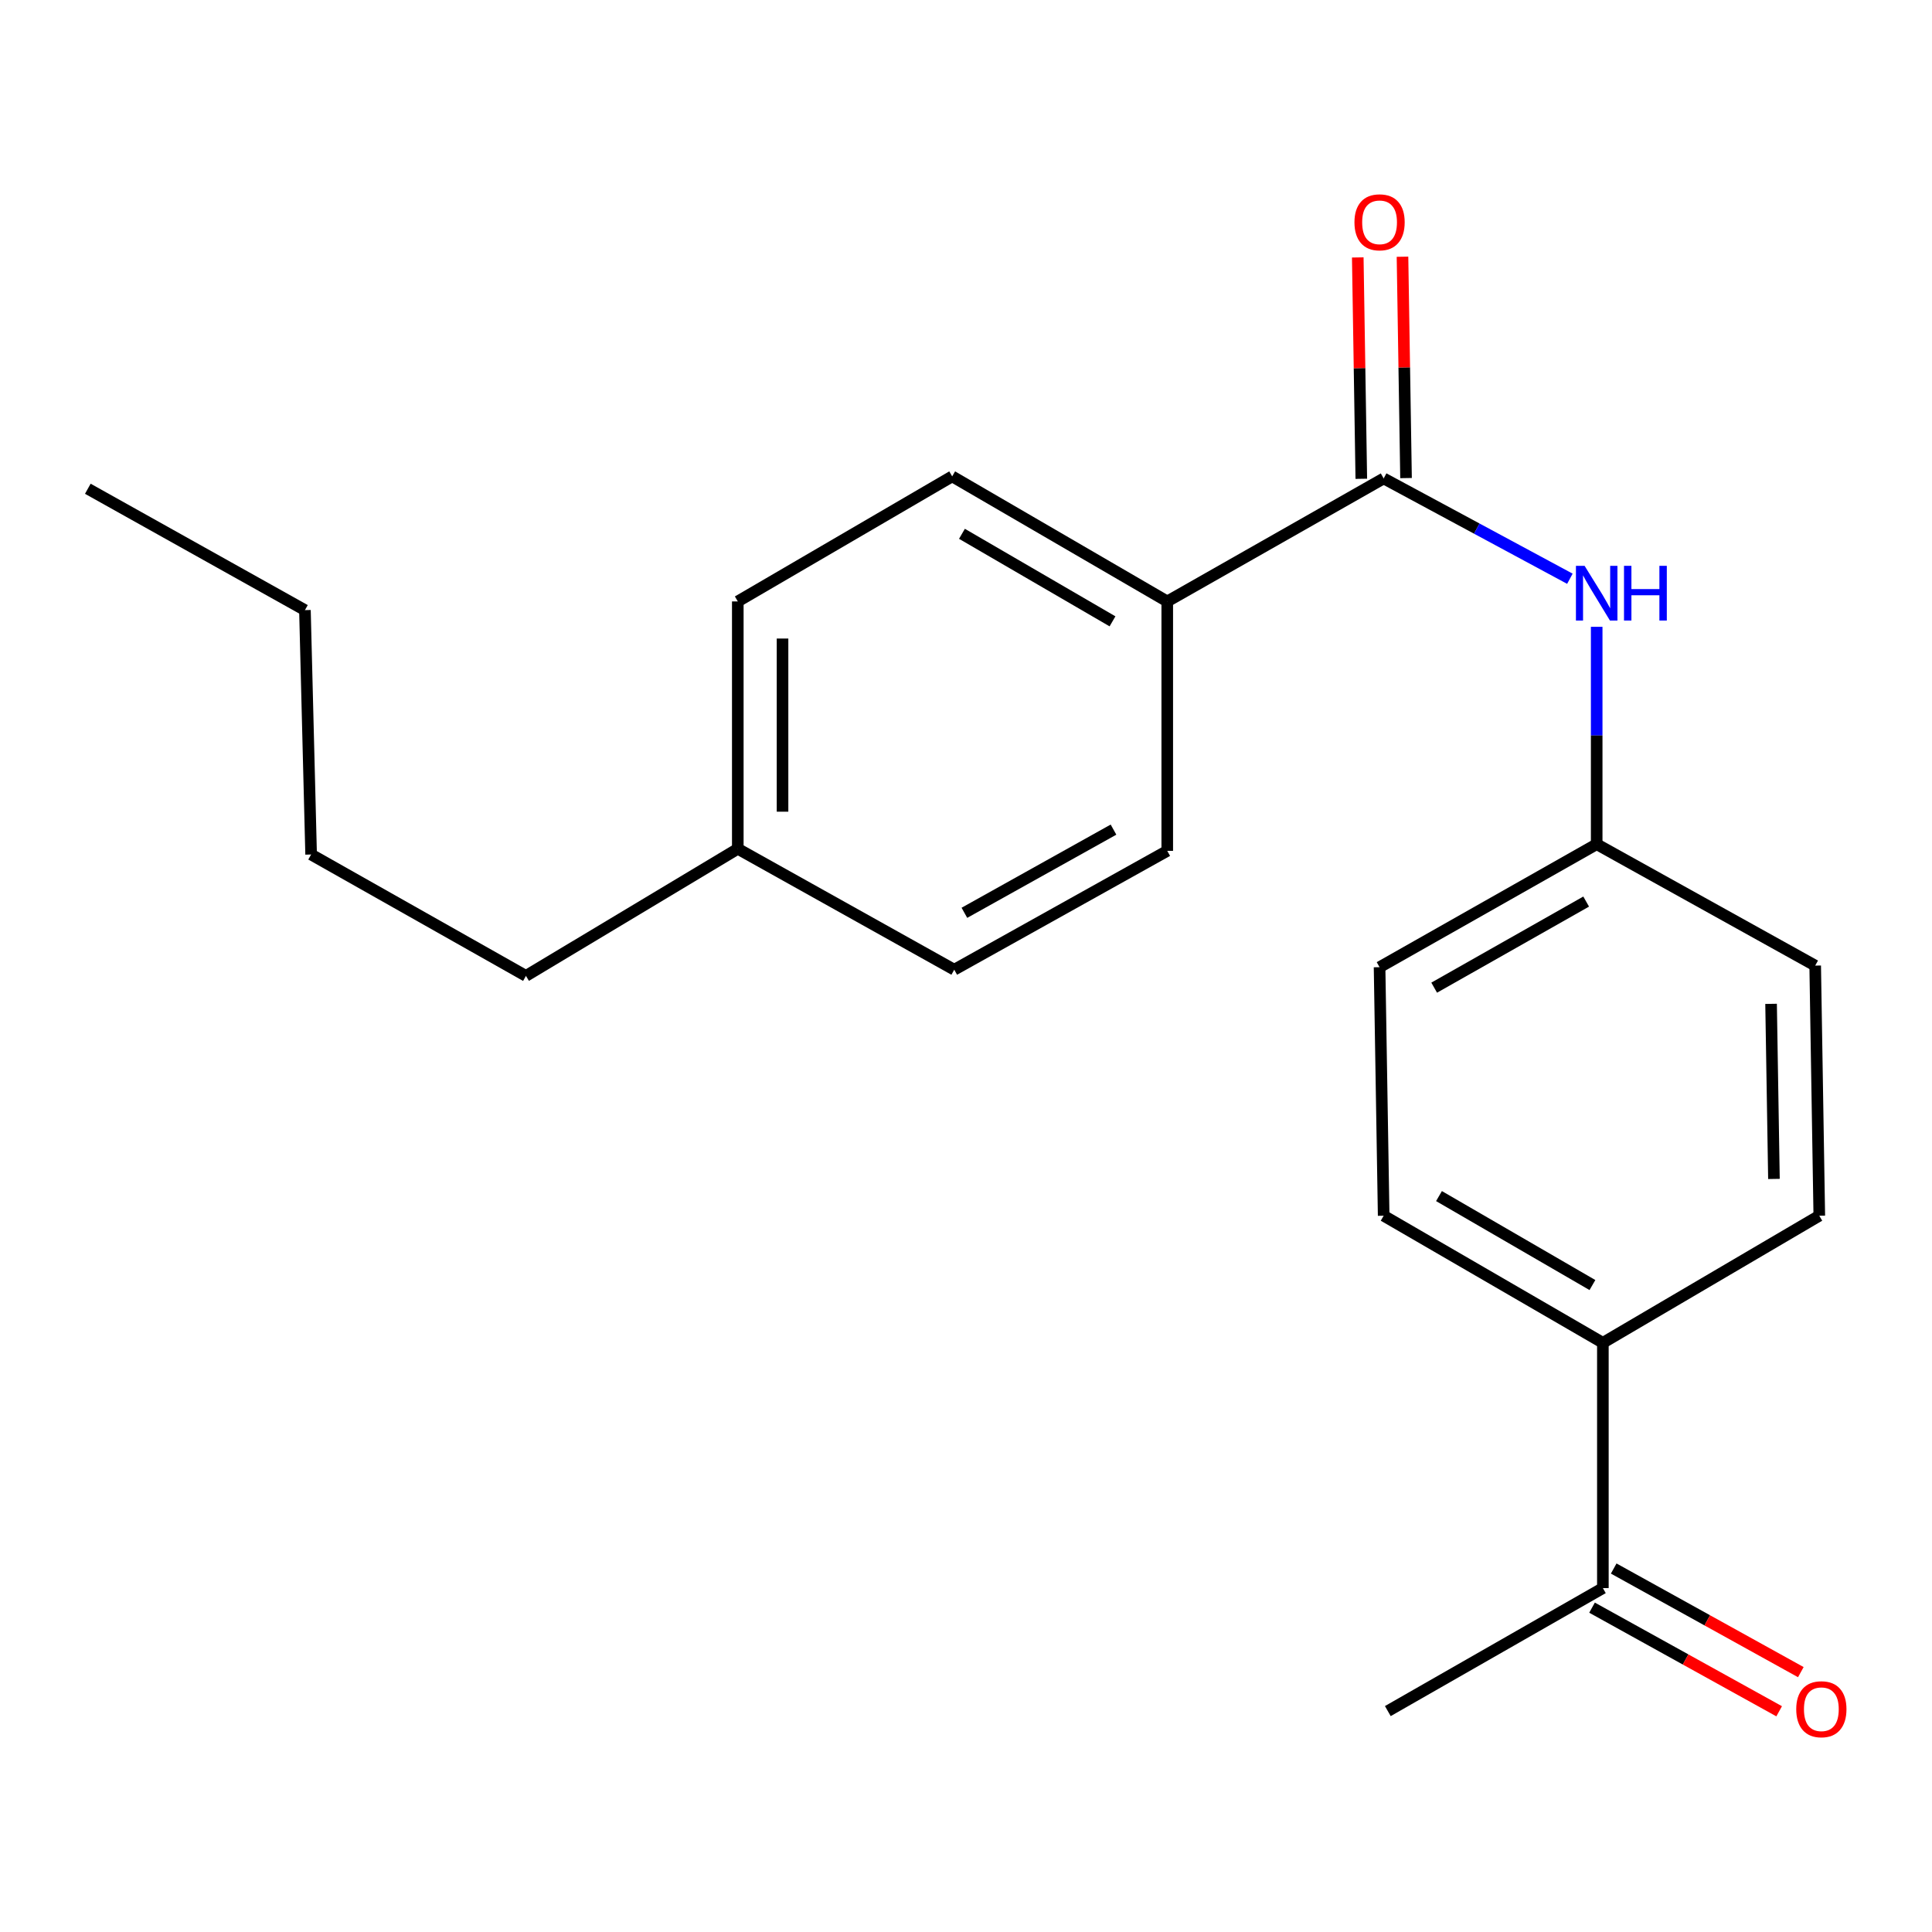 <?xml version='1.0' encoding='iso-8859-1'?>
<svg version='1.1' baseProfile='full'
              xmlns='http://www.w3.org/2000/svg'
                      xmlns:rdkit='http://www.rdkit.org/xml'
                      xmlns:xlink='http://www.w3.org/1999/xlink'
                  xml:space='preserve'
width='1000px' height='1000px' viewBox='0 0 1000 1000'>
<!-- END OF HEADER -->
<rect style='opacity:1.0;fill:#FFFFFF;stroke:none' width='1000' height='1000' x='0' y='0'> </rect>
<path class='bond-0' d='M 716.185,247.638 L 764.377,273.598' style='fill:none;fill-rule:evenodd;stroke:#000000;stroke-width:6px;stroke-linecap:butt;stroke-linejoin:miter;stroke-opacity:1' />
<path class='bond-0' d='M 764.377,273.598 L 812.57,299.558' style='fill:none;fill-rule:evenodd;stroke:#0000FF;stroke-width:6px;stroke-linecap:butt;stroke-linejoin:miter;stroke-opacity:1' />
<path class='bond-1' d='M 716.185,247.638 L 604.167,311.301' style='fill:none;fill-rule:evenodd;stroke:#000000;stroke-width:6px;stroke-linecap:butt;stroke-linejoin:miter;stroke-opacity:1' />
<path class='bond-4' d='M 727.761,247.452 L 726.844,190.165' style='fill:none;fill-rule:evenodd;stroke:#000000;stroke-width:6px;stroke-linecap:butt;stroke-linejoin:miter;stroke-opacity:1' />
<path class='bond-4' d='M 726.844,190.165 L 725.928,132.878' style='fill:none;fill-rule:evenodd;stroke:#FF0000;stroke-width:6px;stroke-linecap:butt;stroke-linejoin:miter;stroke-opacity:1' />
<path class='bond-4' d='M 704.609,247.823 L 703.693,190.536' style='fill:none;fill-rule:evenodd;stroke:#000000;stroke-width:6px;stroke-linecap:butt;stroke-linejoin:miter;stroke-opacity:1' />
<path class='bond-4' d='M 703.693,190.536 L 702.776,133.248' style='fill:none;fill-rule:evenodd;stroke:#FF0000;stroke-width:6px;stroke-linecap:butt;stroke-linejoin:miter;stroke-opacity:1' />
<path class='bond-8' d='M 826.441,324.438 L 826.441,380.696' style='fill:none;fill-rule:evenodd;stroke:#0000FF;stroke-width:6px;stroke-linecap:butt;stroke-linejoin:miter;stroke-opacity:1' />
<path class='bond-8' d='M 826.441,380.696 L 826.441,436.954' style='fill:none;fill-rule:evenodd;stroke:#000000;stroke-width:6px;stroke-linecap:butt;stroke-linejoin:miter;stroke-opacity:1' />
<path class='bond-6' d='M 604.167,311.301 L 492.844,246.57' style='fill:none;fill-rule:evenodd;stroke:#000000;stroke-width:6px;stroke-linecap:butt;stroke-linejoin:miter;stroke-opacity:1' />
<path class='bond-6' d='M 575.83,321.608 L 497.903,276.296' style='fill:none;fill-rule:evenodd;stroke:#000000;stroke-width:6px;stroke-linecap:butt;stroke-linejoin:miter;stroke-opacity:1' />
<path class='bond-7' d='M 604.167,311.301 L 604.167,440.402' style='fill:none;fill-rule:evenodd;stroke:#000000;stroke-width:6px;stroke-linecap:butt;stroke-linejoin:miter;stroke-opacity:1' />
<path class='bond-2' d='M 829.644,821.993 L 829.644,695.04' style='fill:none;fill-rule:evenodd;stroke:#000000;stroke-width:6px;stroke-linecap:butt;stroke-linejoin:miter;stroke-opacity:1' />
<path class='bond-5' d='M 824.035,832.121 L 872.462,858.937' style='fill:none;fill-rule:evenodd;stroke:#000000;stroke-width:6px;stroke-linecap:butt;stroke-linejoin:miter;stroke-opacity:1' />
<path class='bond-5' d='M 872.462,858.937 L 920.889,885.754' style='fill:none;fill-rule:evenodd;stroke:#FF0000;stroke-width:6px;stroke-linecap:butt;stroke-linejoin:miter;stroke-opacity:1' />
<path class='bond-5' d='M 835.252,811.865 L 883.679,838.681' style='fill:none;fill-rule:evenodd;stroke:#000000;stroke-width:6px;stroke-linecap:butt;stroke-linejoin:miter;stroke-opacity:1' />
<path class='bond-5' d='M 883.679,838.681 L 932.106,865.497' style='fill:none;fill-rule:evenodd;stroke:#FF0000;stroke-width:6px;stroke-linecap:butt;stroke-linejoin:miter;stroke-opacity:1' />
<path class='bond-16' d='M 829.644,821.993 L 718.333,885.656' style='fill:none;fill-rule:evenodd;stroke:#000000;stroke-width:6px;stroke-linecap:butt;stroke-linejoin:miter;stroke-opacity:1' />
<path class='bond-3' d='M 829.644,695.04 L 716.185,629.255' style='fill:none;fill-rule:evenodd;stroke:#000000;stroke-width:6px;stroke-linecap:butt;stroke-linejoin:miter;stroke-opacity:1' />
<path class='bond-3' d='M 824.239,665.141 L 744.818,619.091' style='fill:none;fill-rule:evenodd;stroke:#000000;stroke-width:6px;stroke-linecap:butt;stroke-linejoin:miter;stroke-opacity:1' />
<path class='bond-22' d='M 829.644,695.04 L 941.662,629.255' style='fill:none;fill-rule:evenodd;stroke:#000000;stroke-width:6px;stroke-linecap:butt;stroke-linejoin:miter;stroke-opacity:1' />
<path class='bond-13' d='M 492.844,246.57 L 381.881,311.301' style='fill:none;fill-rule:evenodd;stroke:#000000;stroke-width:6px;stroke-linecap:butt;stroke-linejoin:miter;stroke-opacity:1' />
<path class='bond-14' d='M 604.167,440.402 L 493.912,501.916' style='fill:none;fill-rule:evenodd;stroke:#000000;stroke-width:6px;stroke-linecap:butt;stroke-linejoin:miter;stroke-opacity:1' />
<path class='bond-14' d='M 576.347,429.408 L 499.169,472.468' style='fill:none;fill-rule:evenodd;stroke:#000000;stroke-width:6px;stroke-linecap:butt;stroke-linejoin:miter;stroke-opacity:1' />
<path class='bond-11' d='M 826.441,436.954 L 939.539,499.794' style='fill:none;fill-rule:evenodd;stroke:#000000;stroke-width:6px;stroke-linecap:butt;stroke-linejoin:miter;stroke-opacity:1' />
<path class='bond-12' d='M 826.441,436.954 L 714.063,500.617' style='fill:none;fill-rule:evenodd;stroke:#000000;stroke-width:6px;stroke-linecap:butt;stroke-linejoin:miter;stroke-opacity:1' />
<path class='bond-12' d='M 820.997,466.65 L 742.332,511.214' style='fill:none;fill-rule:evenodd;stroke:#000000;stroke-width:6px;stroke-linecap:butt;stroke-linejoin:miter;stroke-opacity:1' />
<path class='bond-9' d='M 941.662,629.255 L 939.539,499.794' style='fill:none;fill-rule:evenodd;stroke:#000000;stroke-width:6px;stroke-linecap:butt;stroke-linejoin:miter;stroke-opacity:1' />
<path class='bond-9' d='M 918.191,610.215 L 916.706,519.592' style='fill:none;fill-rule:evenodd;stroke:#000000;stroke-width:6px;stroke-linecap:butt;stroke-linejoin:miter;stroke-opacity:1' />
<path class='bond-10' d='M 716.185,629.255 L 714.063,500.617' style='fill:none;fill-rule:evenodd;stroke:#000000;stroke-width:6px;stroke-linecap:butt;stroke-linejoin:miter;stroke-opacity:1' />
<path class='bond-21' d='M 381.881,311.301 L 381.881,439.334' style='fill:none;fill-rule:evenodd;stroke:#000000;stroke-width:6px;stroke-linecap:butt;stroke-linejoin:miter;stroke-opacity:1' />
<path class='bond-21' d='M 405.036,330.506 L 405.036,420.129' style='fill:none;fill-rule:evenodd;stroke:#000000;stroke-width:6px;stroke-linecap:butt;stroke-linejoin:miter;stroke-opacity:1' />
<path class='bond-15' d='M 493.912,501.916 L 381.881,439.334' style='fill:none;fill-rule:evenodd;stroke:#000000;stroke-width:6px;stroke-linecap:butt;stroke-linejoin:miter;stroke-opacity:1' />
<path class='bond-17' d='M 381.881,439.334 L 272.23,505.119' style='fill:none;fill-rule:evenodd;stroke:#000000;stroke-width:6px;stroke-linecap:butt;stroke-linejoin:miter;stroke-opacity:1' />
<path class='bond-18' d='M 272.23,505.119 L 161.036,442.292' style='fill:none;fill-rule:evenodd;stroke:#000000;stroke-width:6px;stroke-linecap:butt;stroke-linejoin:miter;stroke-opacity:1' />
<path class='bond-19' d='M 161.036,442.292 L 157.833,315.803' style='fill:none;fill-rule:evenodd;stroke:#000000;stroke-width:6px;stroke-linecap:butt;stroke-linejoin:miter;stroke-opacity:1' />
<path class='bond-20' d='M 157.833,315.803 L 45.455,252.976' style='fill:none;fill-rule:evenodd;stroke:#000000;stroke-width:6px;stroke-linecap:butt;stroke-linejoin:miter;stroke-opacity:1' />
<path  class='atom-1' d='M 820.181 292.87
L 829.461 307.87
Q 830.381 309.35, 831.861 312.03
Q 833.341 314.71, 833.421 314.87
L 833.421 292.87
L 837.181 292.87
L 837.181 321.19
L 833.301 321.19
L 823.341 304.79
Q 822.181 302.87, 820.941 300.67
Q 819.741 298.47, 819.381 297.79
L 819.381 321.19
L 815.701 321.19
L 815.701 292.87
L 820.181 292.87
' fill='#0000FF'/>
<path  class='atom-1' d='M 840.581 292.87
L 844.421 292.87
L 844.421 304.91
L 858.901 304.91
L 858.901 292.87
L 862.741 292.87
L 862.741 321.19
L 858.901 321.19
L 858.901 308.11
L 844.421 308.11
L 844.421 321.19
L 840.581 321.19
L 840.581 292.87
' fill='#0000FF'/>
<path  class='atom-5' d='M 701.063 115.066
Q 701.063 108.266, 704.423 104.466
Q 707.783 100.666, 714.063 100.666
Q 720.343 100.666, 723.703 104.466
Q 727.063 108.266, 727.063 115.066
Q 727.063 121.946, 723.663 125.866
Q 720.263 129.746, 714.063 129.746
Q 707.823 129.746, 704.423 125.866
Q 701.063 121.986, 701.063 115.066
M 714.063 126.546
Q 718.383 126.546, 720.703 123.666
Q 723.063 120.746, 723.063 115.066
Q 723.063 109.506, 720.703 106.706
Q 718.383 103.866, 714.063 103.866
Q 709.743 103.866, 707.383 106.666
Q 705.063 109.466, 705.063 115.066
Q 705.063 120.786, 707.383 123.666
Q 709.743 126.546, 714.063 126.546
' fill='#FF0000'/>
<path  class='atom-6' d='M 929.729 884.694
Q 929.729 877.894, 933.089 874.094
Q 936.449 870.294, 942.729 870.294
Q 949.009 870.294, 952.369 874.094
Q 955.729 877.894, 955.729 884.694
Q 955.729 891.574, 952.329 895.494
Q 948.929 899.374, 942.729 899.374
Q 936.489 899.374, 933.089 895.494
Q 929.729 891.614, 929.729 884.694
M 942.729 896.174
Q 947.049 896.174, 949.369 893.294
Q 951.729 890.374, 951.729 884.694
Q 951.729 879.134, 949.369 876.334
Q 947.049 873.494, 942.729 873.494
Q 938.409 873.494, 936.049 876.294
Q 933.729 879.094, 933.729 884.694
Q 933.729 890.414, 936.049 893.294
Q 938.409 896.174, 942.729 896.174
' fill='#FF0000'/>
</svg>
